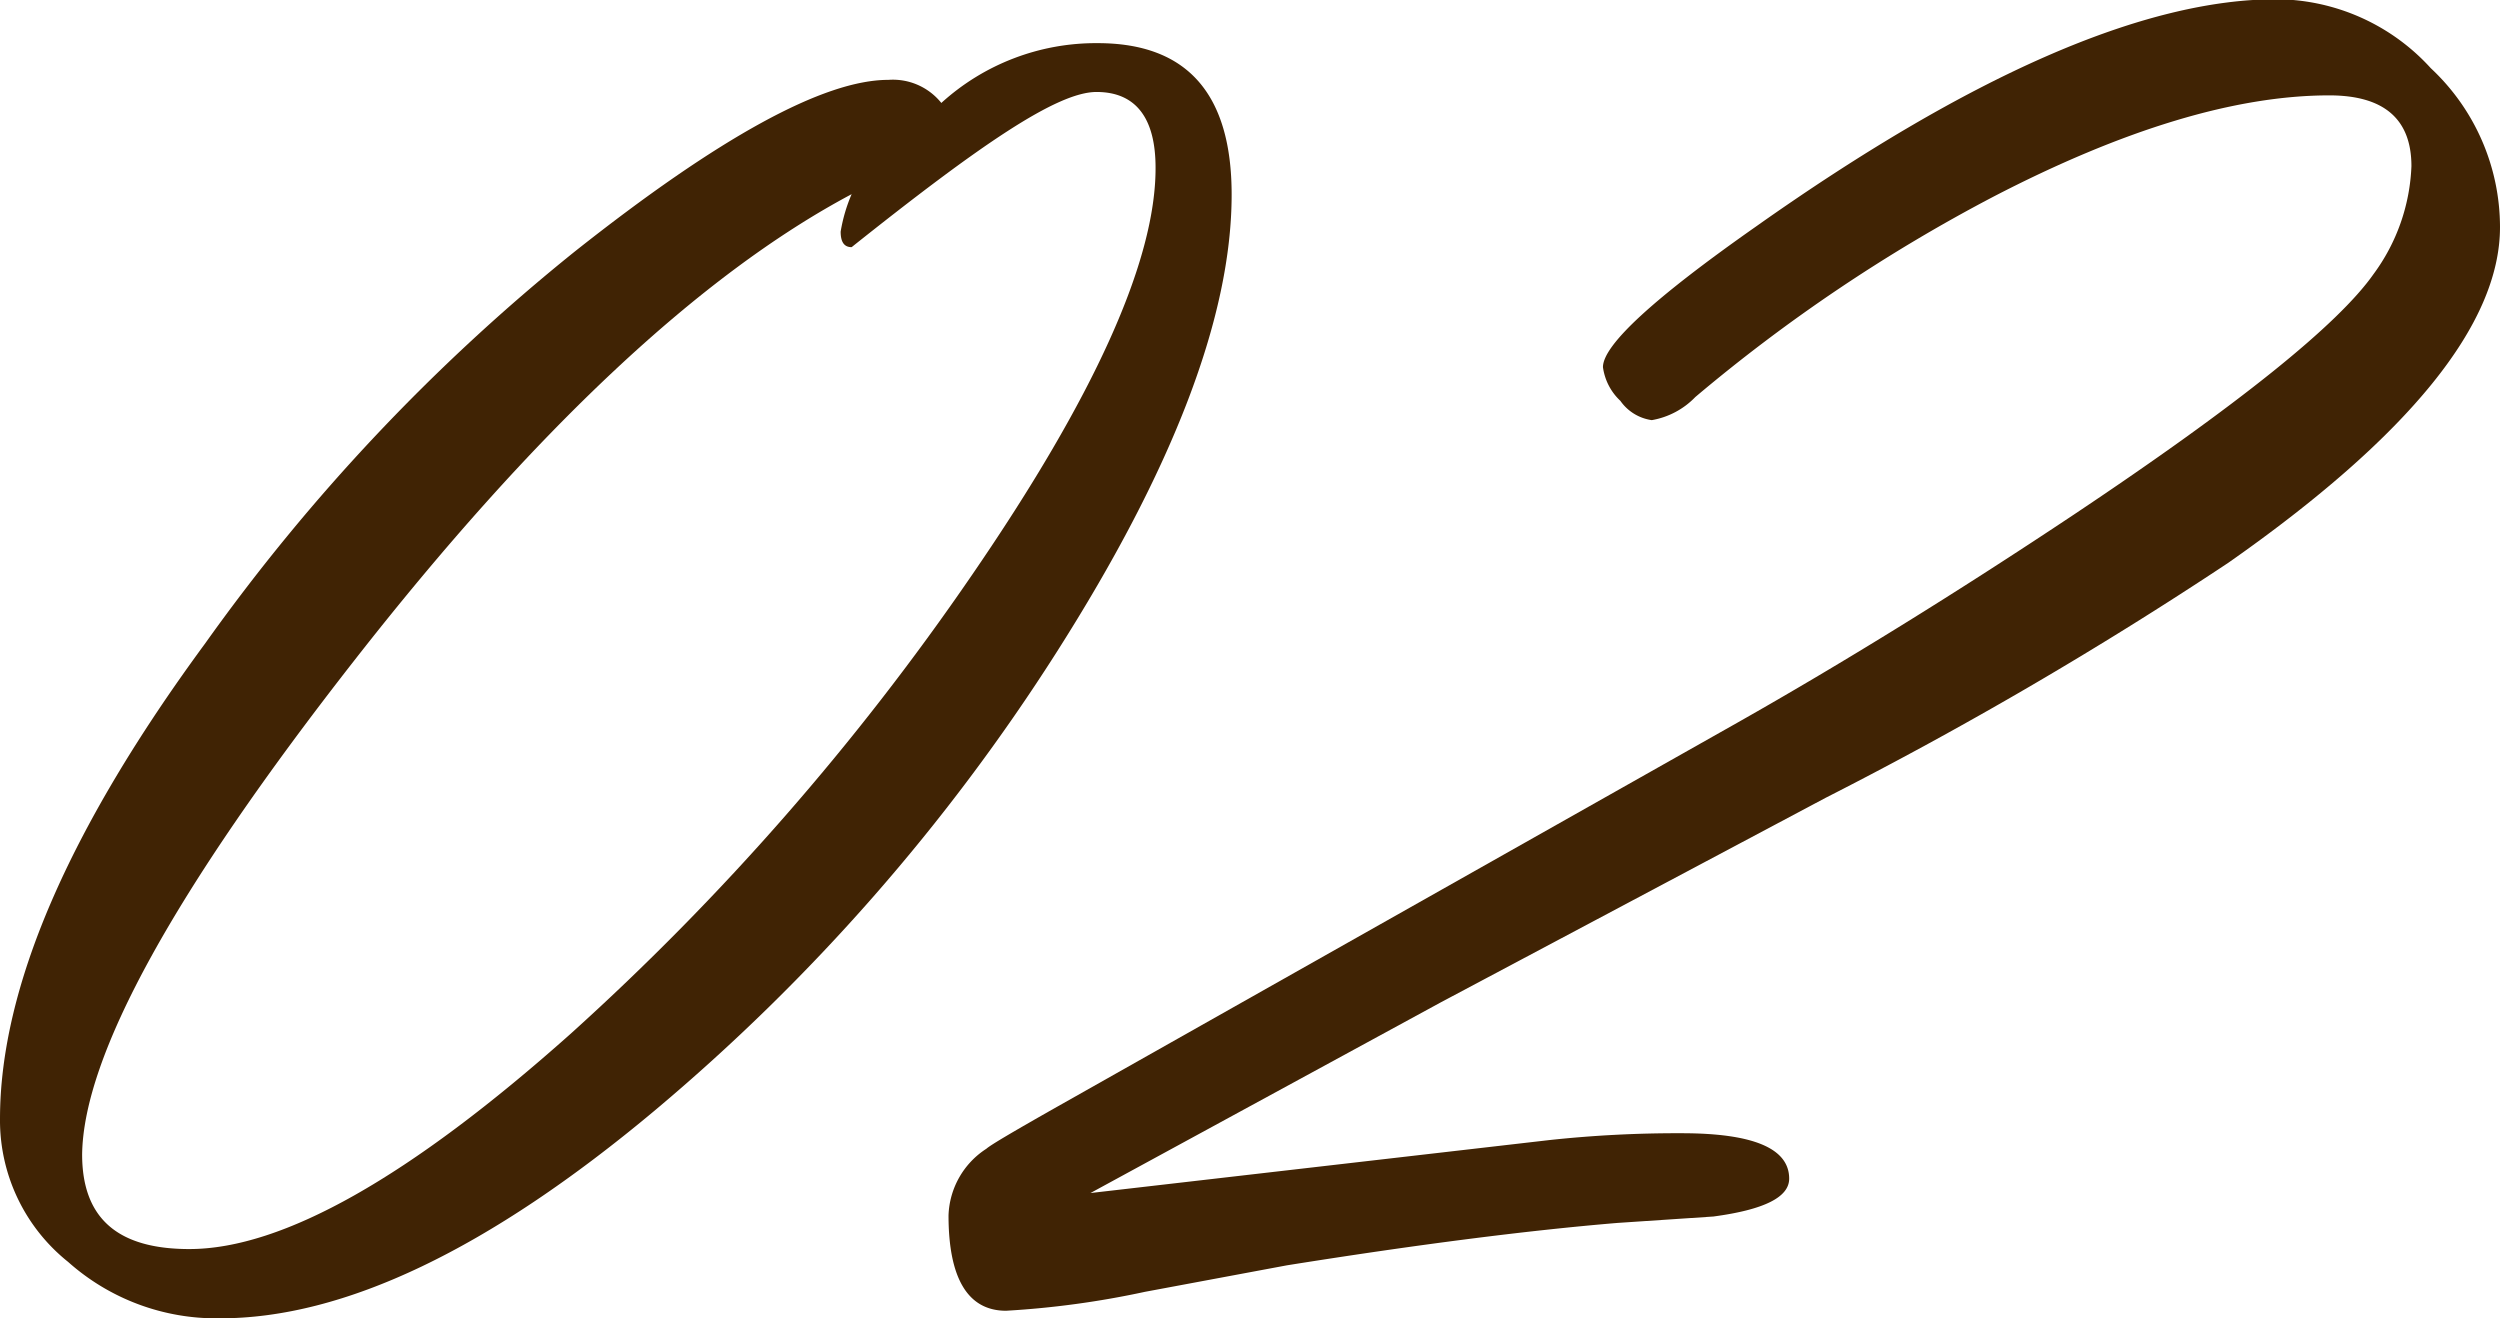 <svg xmlns="http://www.w3.org/2000/svg" viewBox="0 0 66.05 34.83"><defs><style>.cls-1{fill:#402304;}</style></defs><g id="レイヤー_2" data-name="レイヤー 2"><g id="レイヤー_1-2" data-name="レイヤー 1"><path class="cls-1" d="M24.87,2.72A6.07,6.07,0,0,1,29,1.14q3.54,0,3.54,4,0,4.83-4.63,12.1A52.83,52.83,0,0,1,17.31,29.33q-6.58,5.51-11.51,5.5a5.88,5.88,0,0,1-4-1.49A4.79,4.79,0,0,1,0,29.56Q0,24.37,5.42,17A51.9,51.9,0,0,1,15.18,6.65q5.73-4.54,8.29-4.54A1.64,1.64,0,0,1,24.87,2.72ZM22.5,5.13q-6,3.19-13.14,12.32T2.17,30.5C2.17,32.18,3.1,33,5,33Q8.7,33,15.09,27.3A68.2,68.2,0,0,0,25.66,15.22q4.88-7.1,4.87-10.79c0-1.31-.52-2-1.56-2S25.9,3.82,22.5,6.53c-.2,0-.29-.14-.29-.41A4.28,4.28,0,0,1,22.5,5.13Z"/><path class="cls-1" d="M28.81,31.52l12.13-1.4a31.51,31.51,0,0,1,3.49-.18c1.89,0,2.84.4,2.84,1.2,0,.49-.66.82-2,1l-2.54.17q-3.59.3-8.73,1.12l-3.75.7a23.84,23.84,0,0,1-3.67.5c-1,0-1.52-.84-1.52-2.52a2.18,2.18,0,0,1,1-1.76c.11-.1.74-.47,1.87-1.11L45.89,19.1q4.24-2.4,8.91-5.51,6.5-4.34,7.91-6.35a5.13,5.13,0,0,0,1-2.85c0-1.24-.72-1.87-2.17-1.87q-3.72,0-8.9,2.69a43.49,43.49,0,0,0-7.85,5.28,2.09,2.09,0,0,1-1.15.61,1.22,1.22,0,0,1-.83-.51,1.49,1.49,0,0,1-.46-.89q0-.88,4.05-3.72,8.49-6,13.74-6a5.55,5.55,0,0,1,4.08,1.82A5.75,5.75,0,0,1,66.05,6q0,3.84-7.18,8.87a106.81,106.81,0,0,1-10.64,6.21l-10.16,5.4Z"/></g></g></svg>